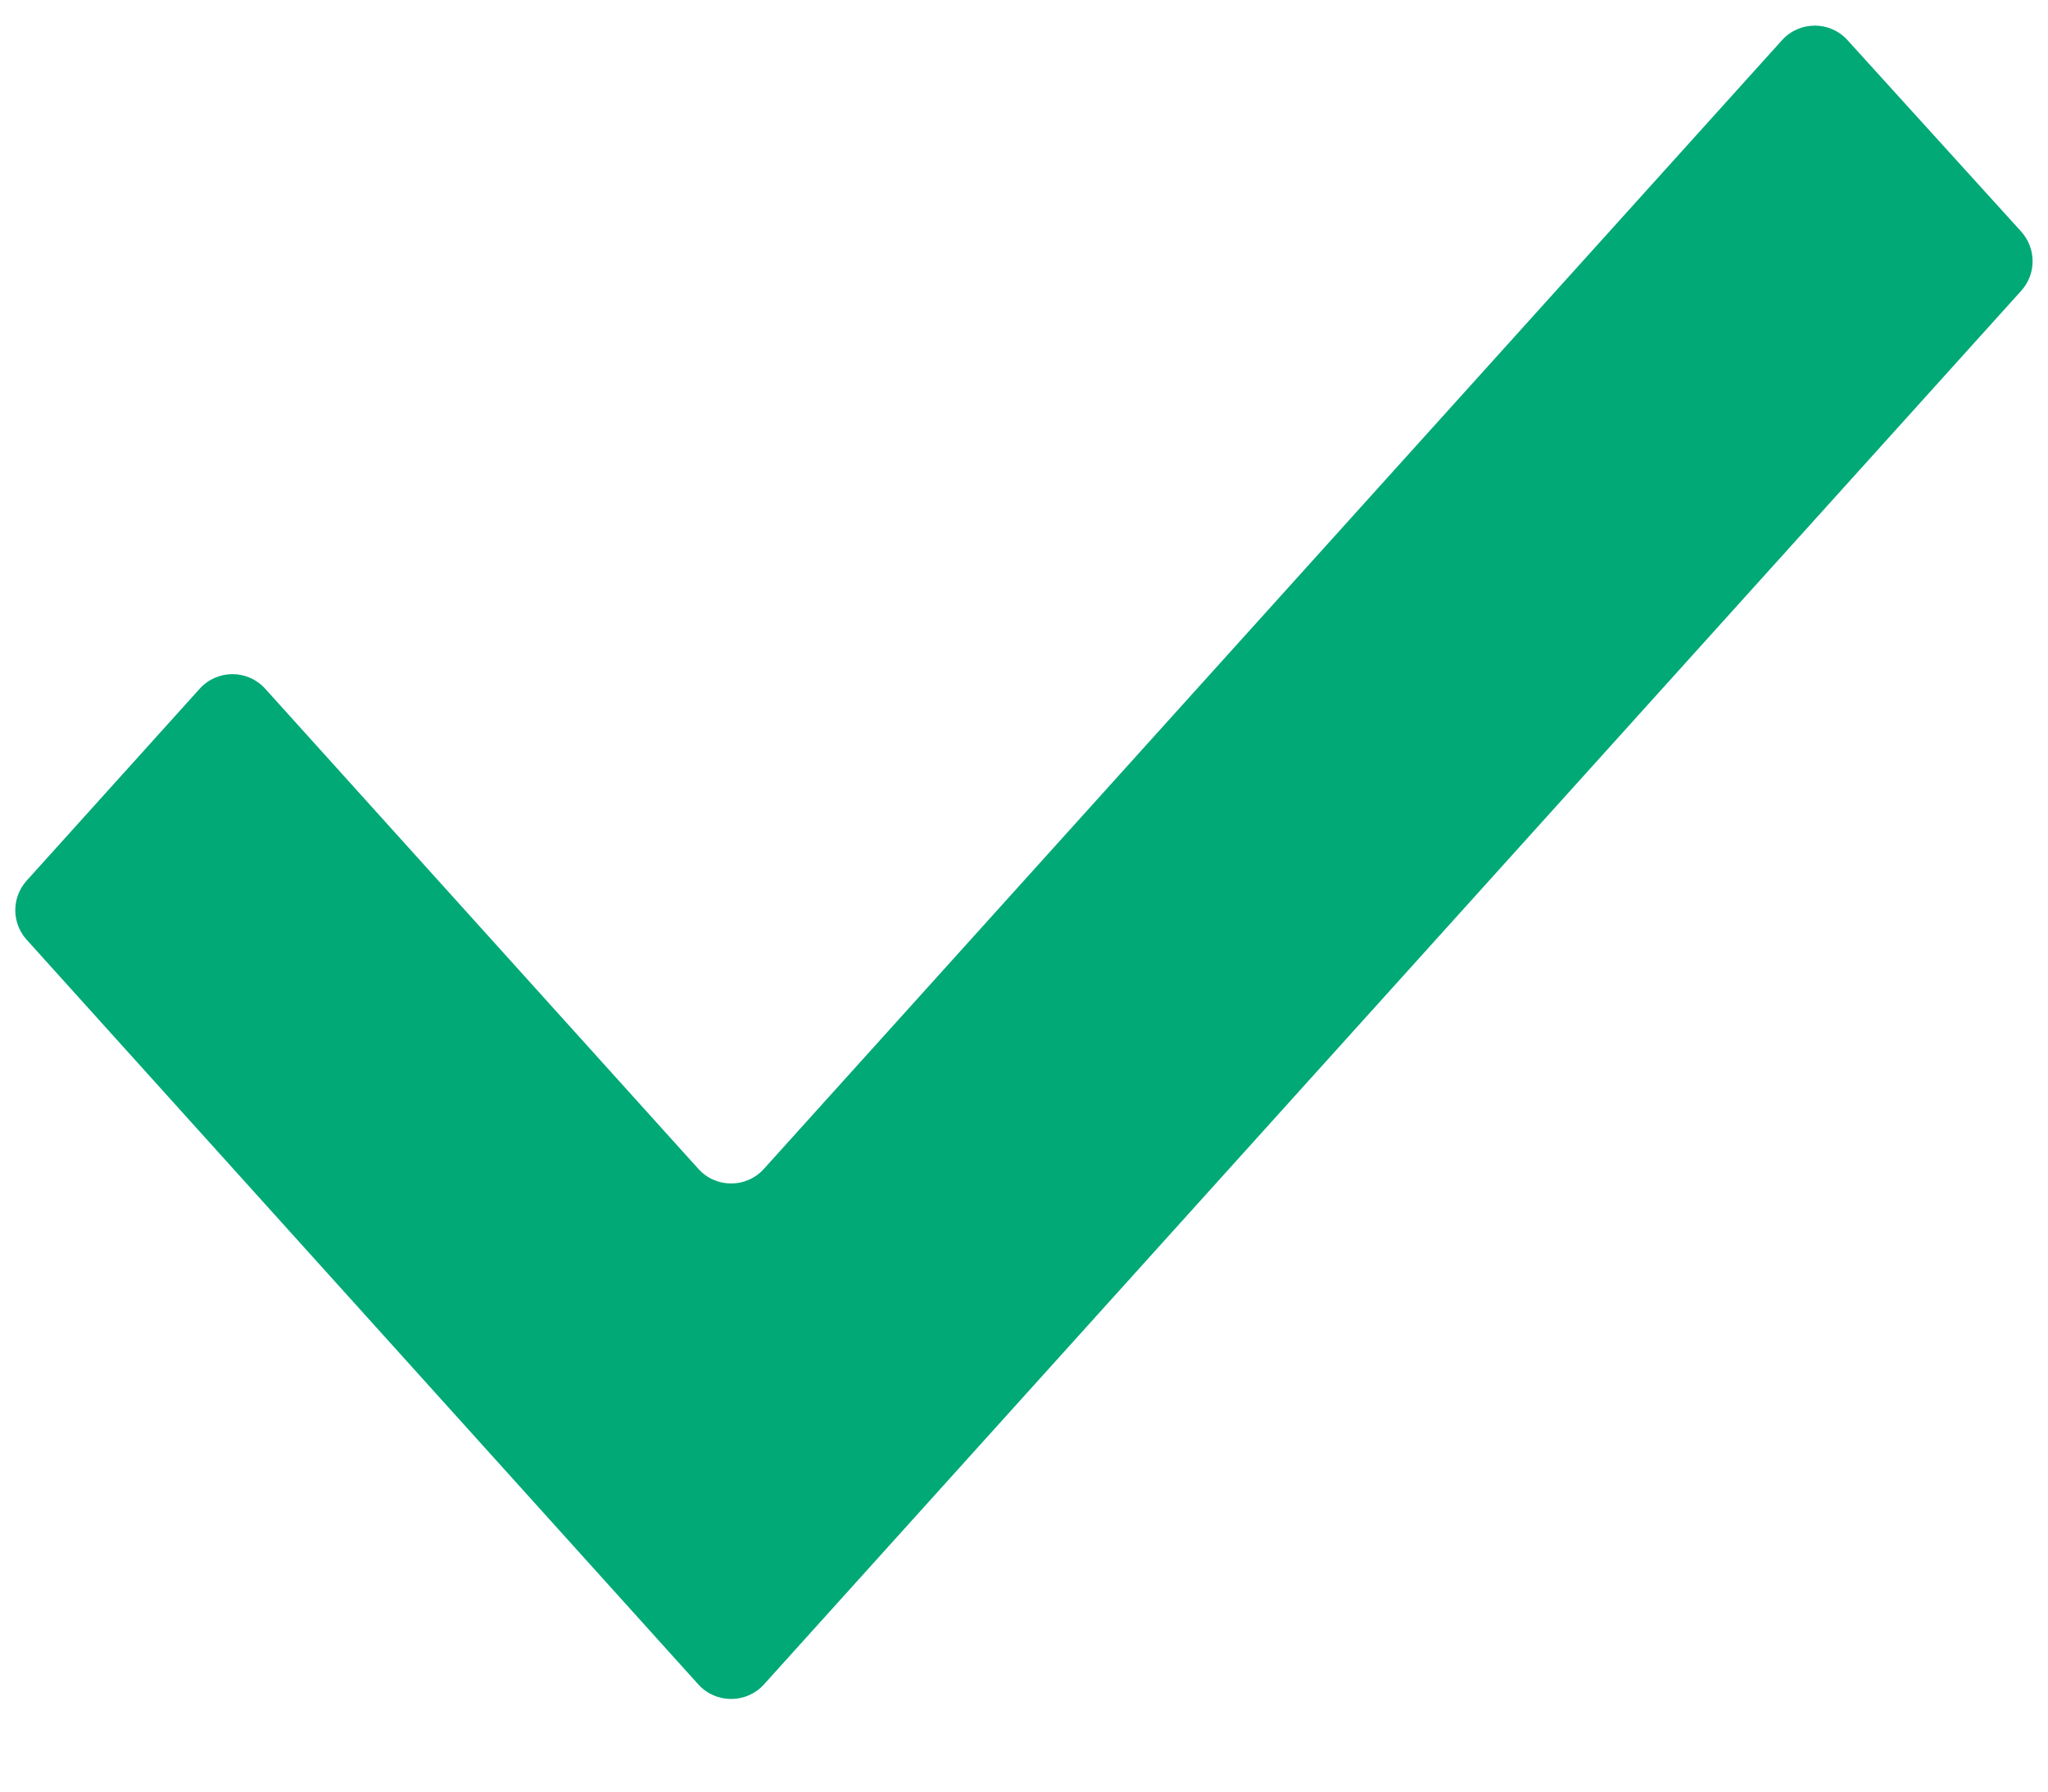 <svg width="16" height="14" viewBox="0 0 16 14" fill="none" xmlns="http://www.w3.org/2000/svg">
<path d="M5.968 13.163C5.831 13.314 5.593 13.314 5.456 13.163L0.208 7.343C0.09 7.212 0.09 7.013 0.208 6.882L1.56 5.382C1.697 5.23 1.935 5.23 2.072 5.382L5.456 9.134C5.593 9.286 5.831 9.286 5.968 9.134L13.922 0.314C14.058 0.163 14.296 0.162 14.433 0.313L15.79 1.809C15.909 1.941 15.91 2.14 15.791 2.272L5.968 13.163Z" fill="#00A976"/>
</svg>
